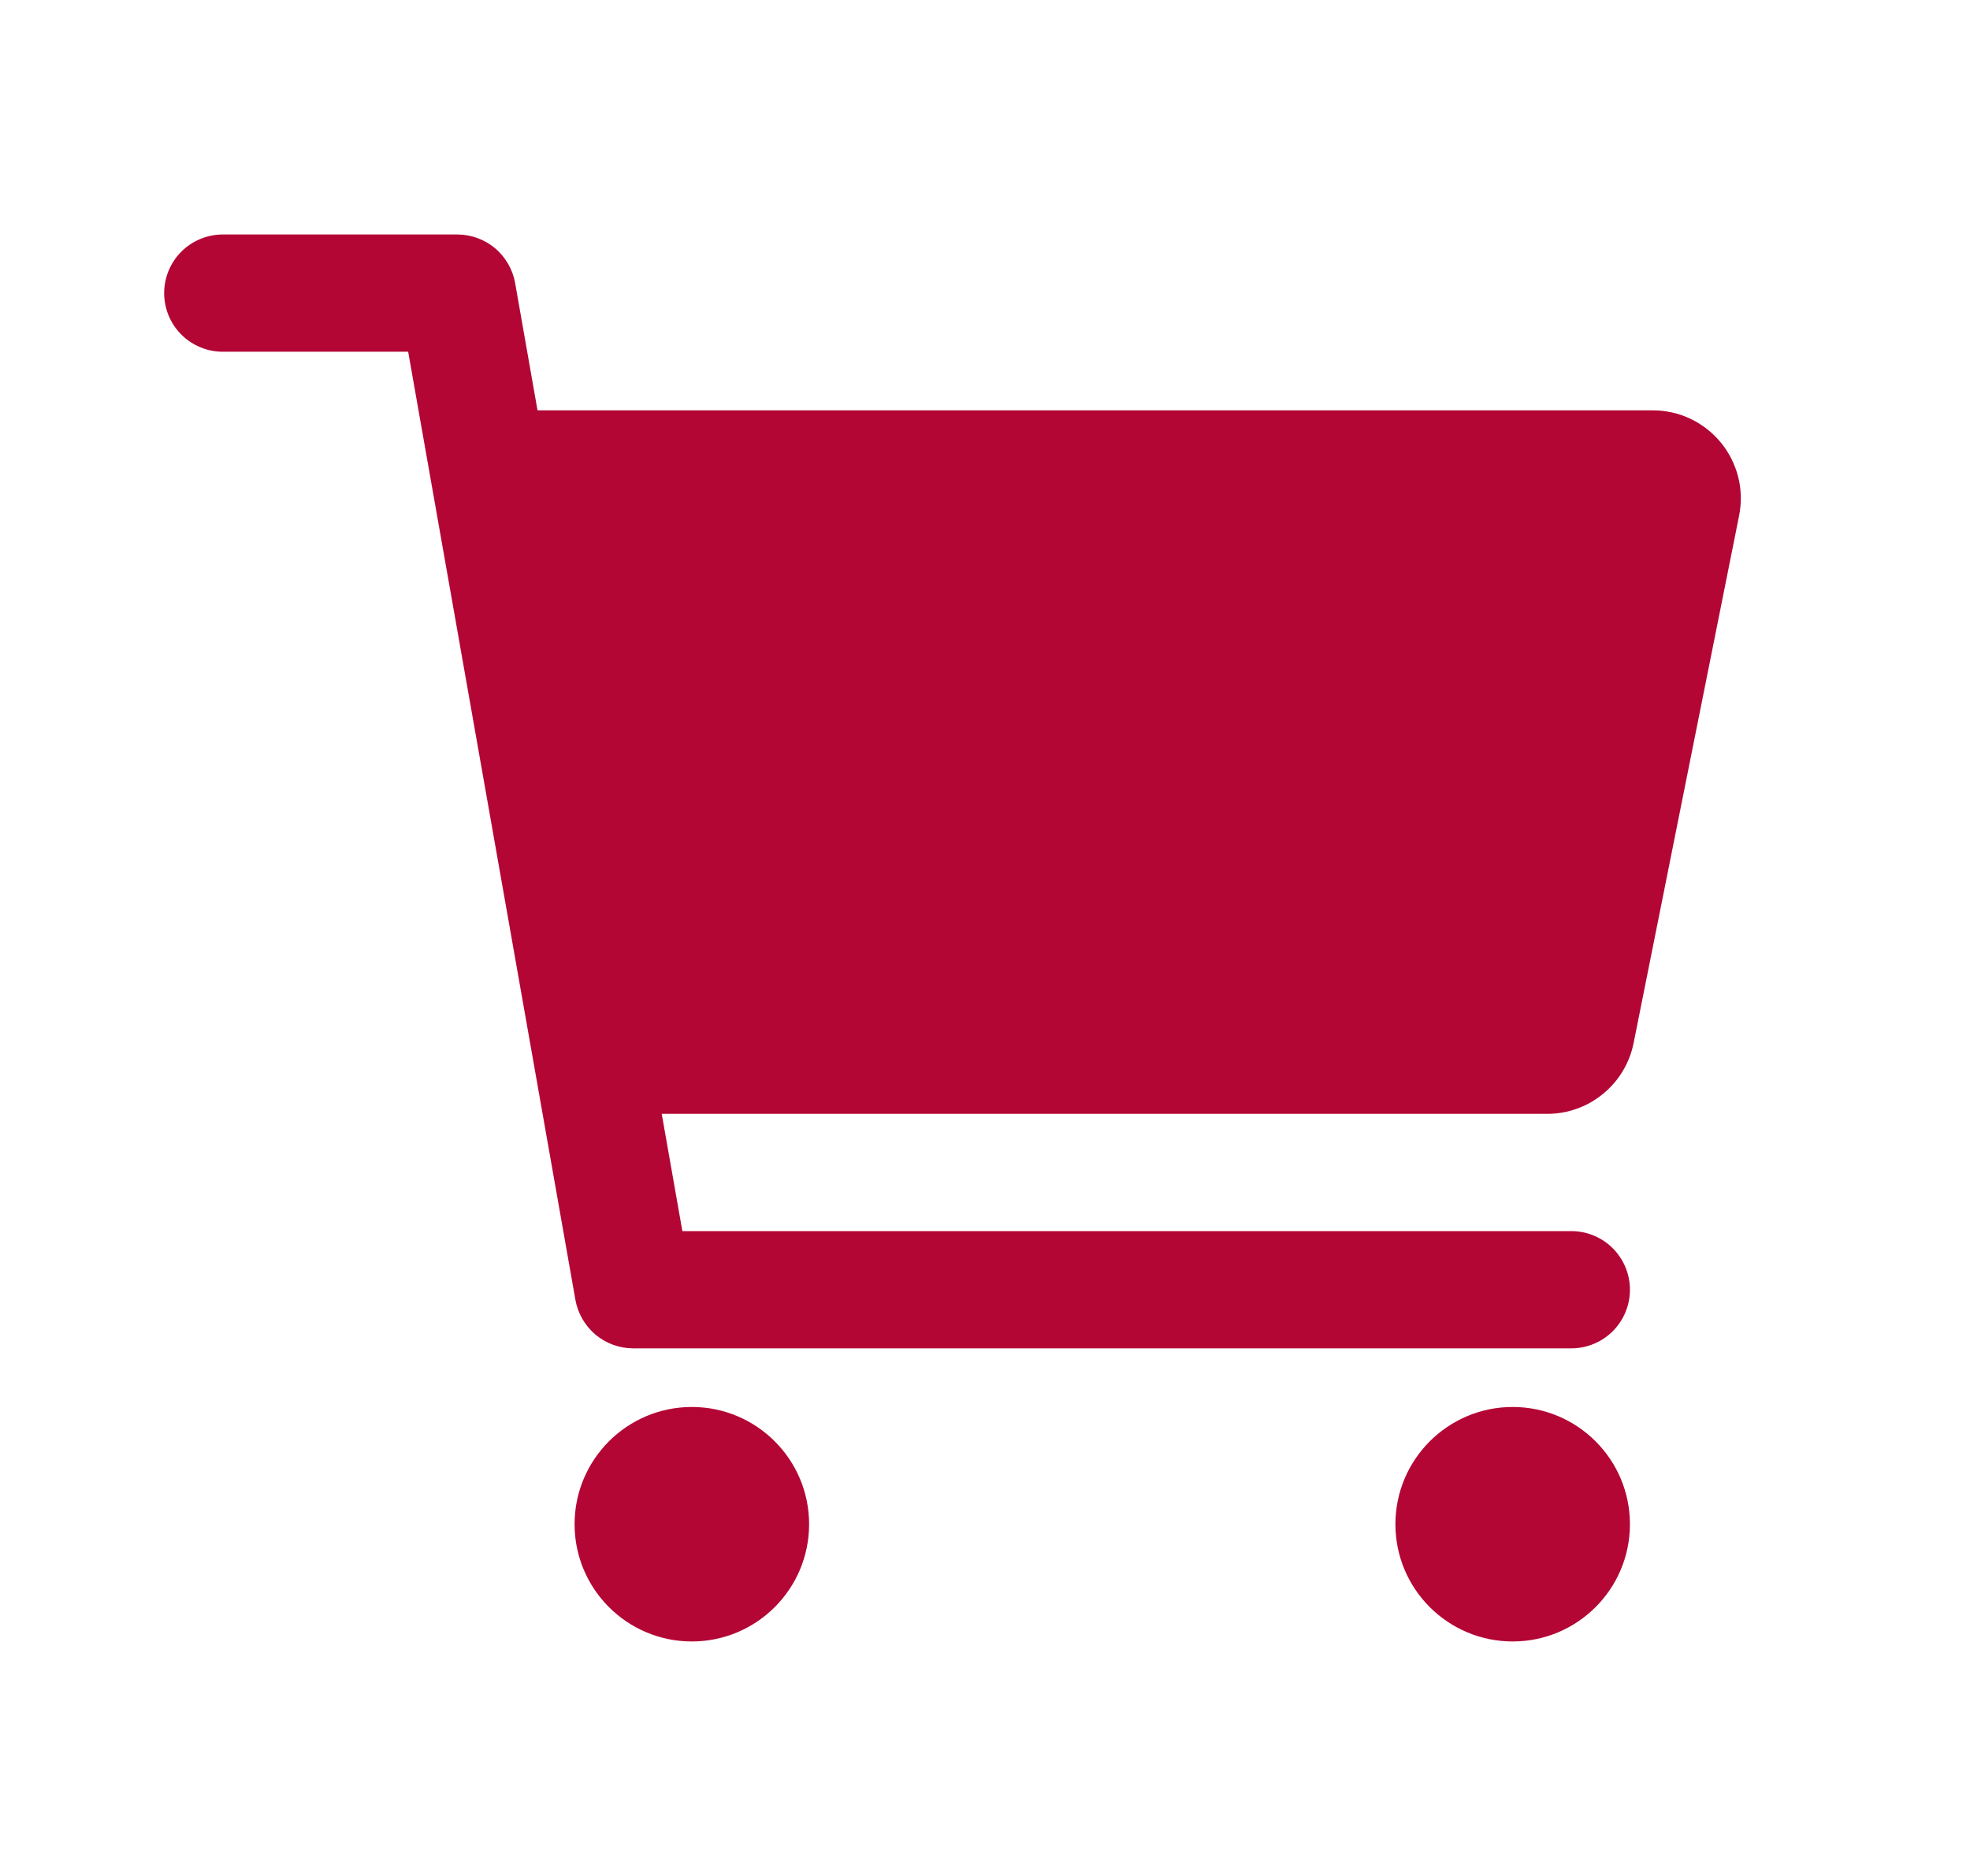 <svg width="21" height="20" viewBox="0 0 21 20" fill="none" xmlns="http://www.w3.org/2000/svg">
    <path d="M7.375 17.5C8.065 17.5 8.625 16.94 8.625 16.25C8.625 15.56 8.065 15 7.375 15C6.685 15 6.125 15.56 6.125 16.25C6.125 16.94 6.685 17.5 7.375 17.5Z" fill="#B30635"/>
    <path d="M16.125 17.5C16.815 17.5 17.375 16.94 17.375 16.25C17.375 15.56 16.815 15 16.125 15C15.435 15 14.875 15.56 14.875 16.25C14.875 16.94 15.435 17.5 16.125 17.5Z" fill="#B30635"/>
    <path d="M18.344 4.718C18.256 4.611 18.145 4.524 18.02 4.465C17.895 4.405 17.758 4.375 17.619 4.375H5.73L5.491 3.016C5.465 2.872 5.389 2.741 5.277 2.646C5.164 2.552 5.022 2.5 4.875 2.5H2.375C2.209 2.5 2.05 2.566 1.933 2.683C1.816 2.8 1.75 2.959 1.75 3.125C1.75 3.291 1.816 3.45 1.933 3.567C2.05 3.684 2.209 3.75 2.375 3.75H4.351L6.134 13.859C6.16 14.003 6.236 14.134 6.348 14.229C6.461 14.323 6.603 14.375 6.75 14.375H16.75C16.916 14.375 17.075 14.309 17.192 14.192C17.309 14.075 17.375 13.916 17.375 13.75C17.375 13.584 17.309 13.425 17.192 13.308C17.075 13.191 16.916 13.125 16.75 13.125H7.274L7.054 11.875H16.494C16.71 11.875 16.921 11.8 17.088 11.662C17.256 11.525 17.371 11.334 17.414 11.121L18.539 5.496C18.566 5.36 18.563 5.22 18.529 5.085C18.495 4.951 18.432 4.825 18.344 4.718Z" fill="#B30635"/>
</svg>
